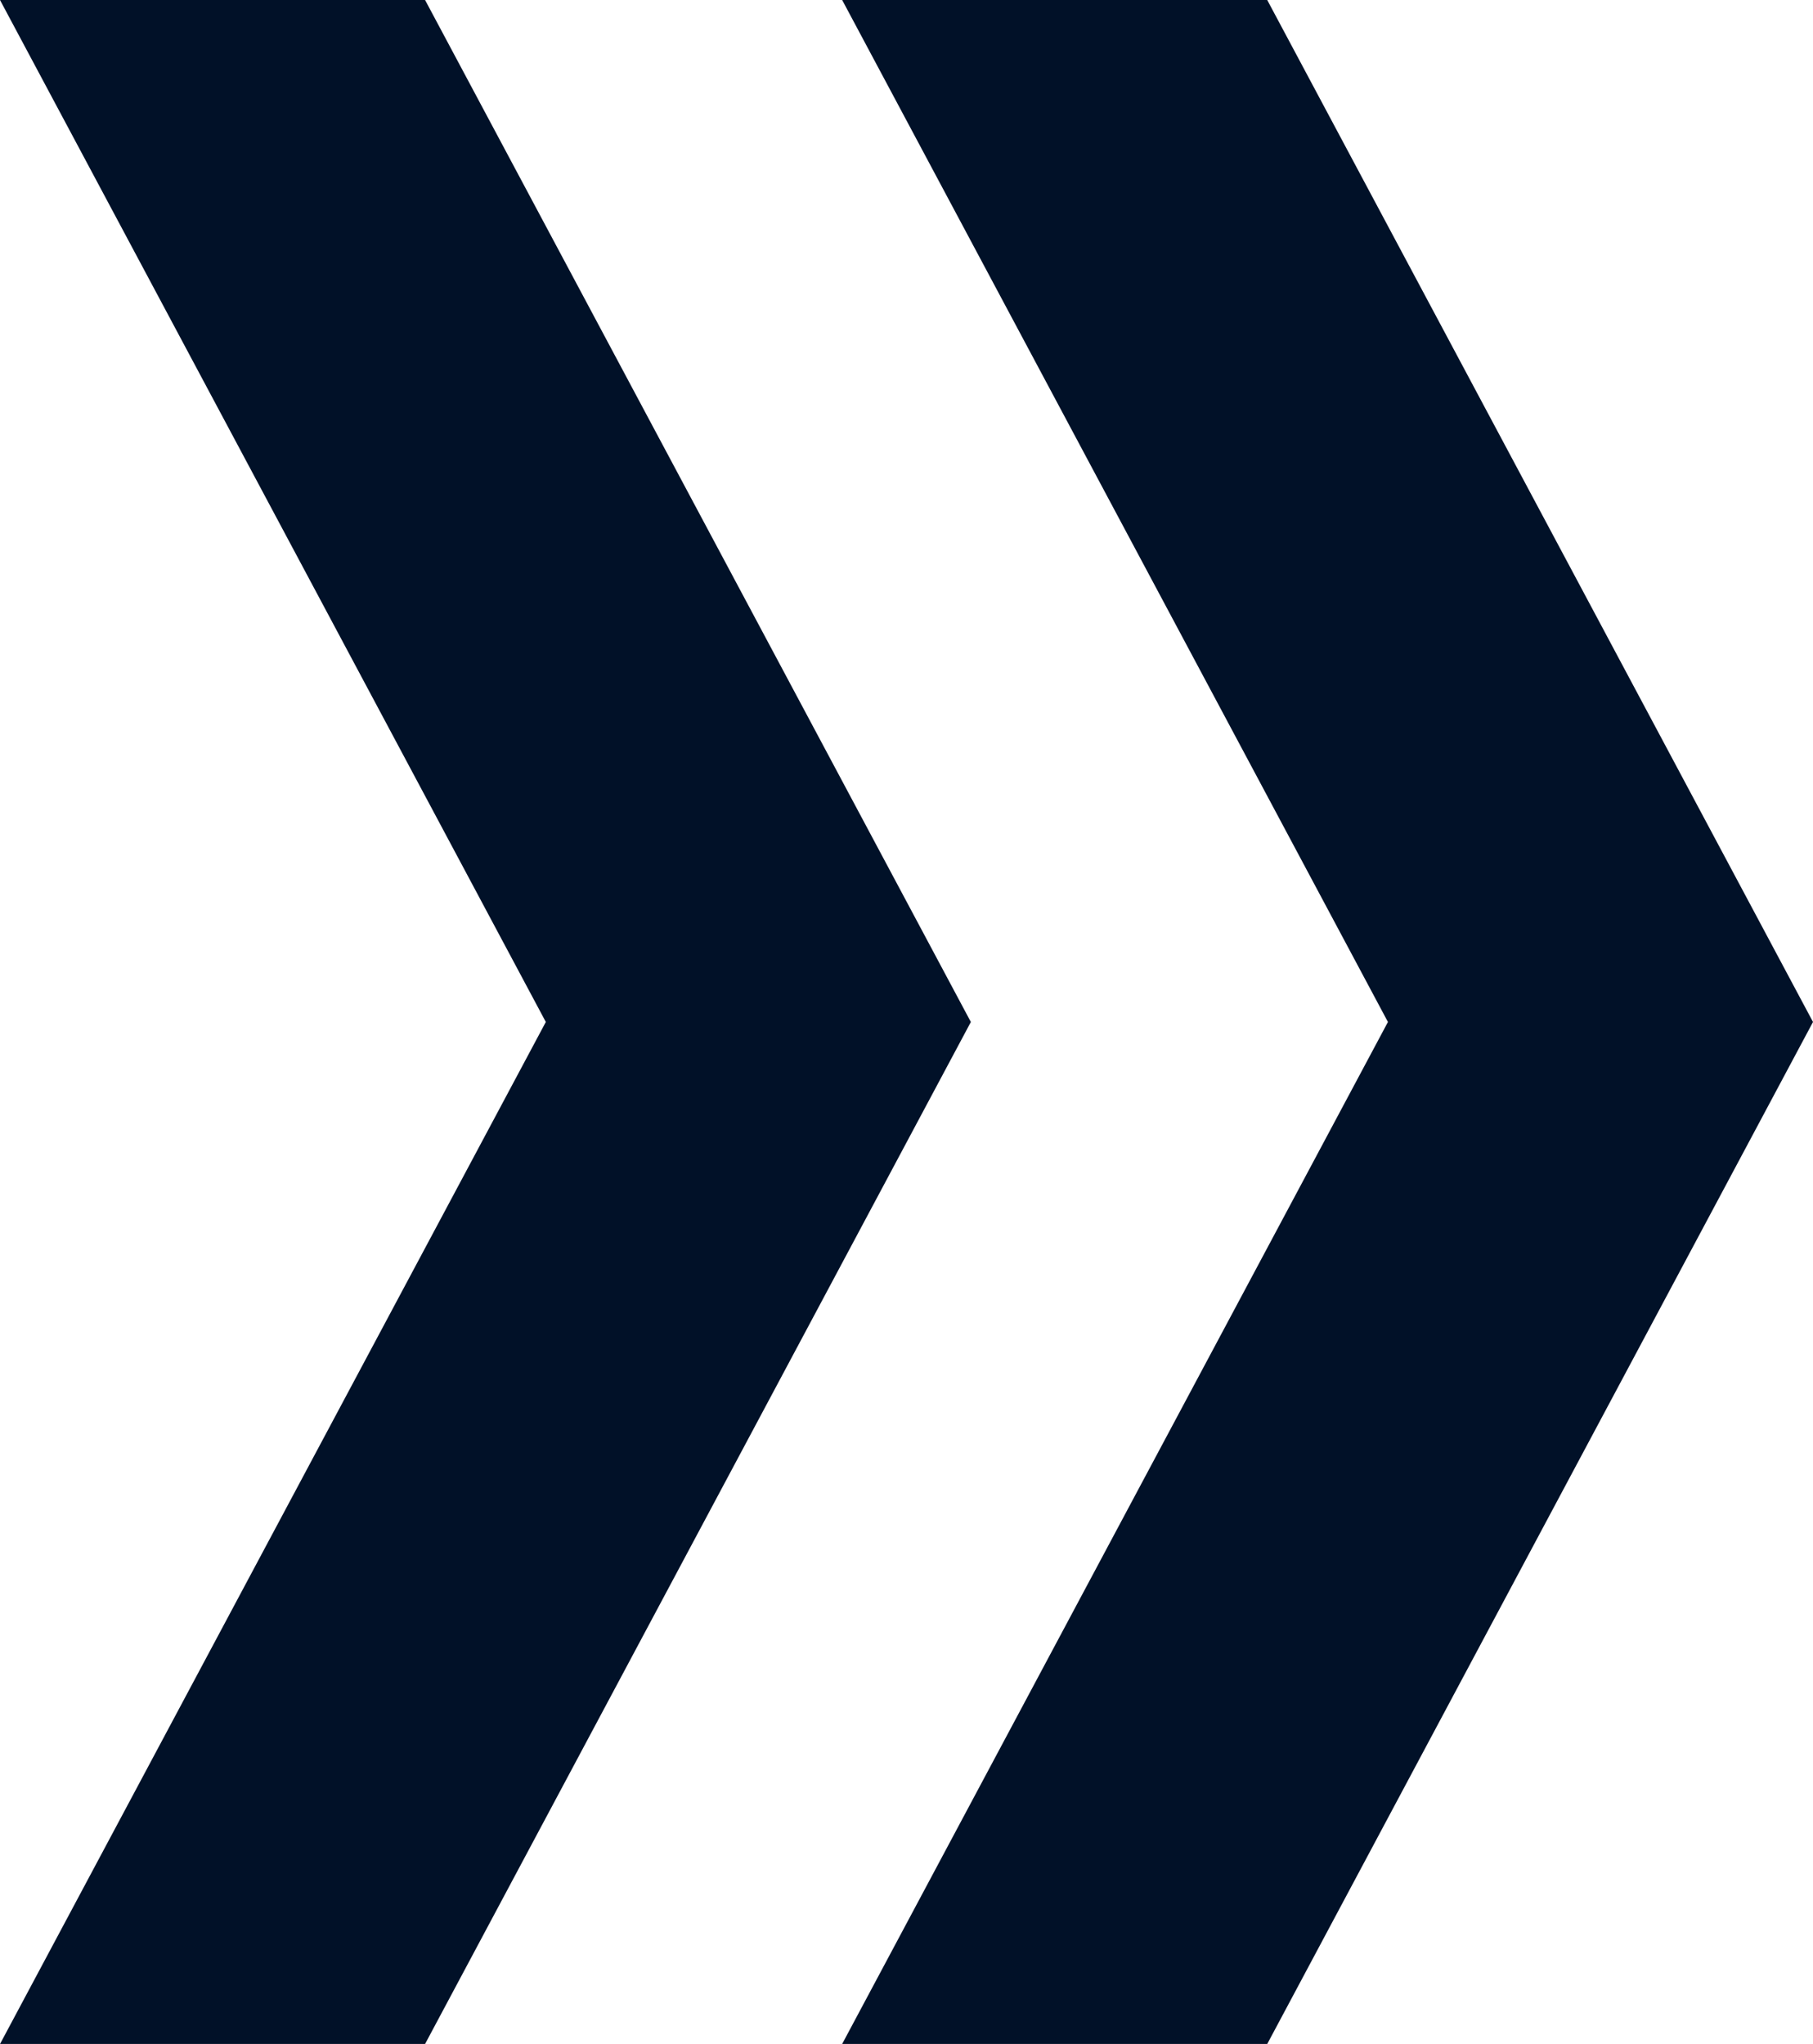 <svg xmlns="http://www.w3.org/2000/svg" width="129.041" height="145.452" viewBox="0 0 129.041 145.452">
  <g id="Group_139" data-name="Group 139" transform="translate(-800.351 -139.624)">
    <path id="Path_25" data-name="Path 25" d="M830.606,285.077l38.846-72.726-38.846-72.726H800.351L839.2,212.35l-38.846,72.726Z" fill="#011128"/>
    <path id="Path_26" data-name="Path 26" d="M925,212.35l-38.846-72.726H855.9l38.846,72.726L855.9,285.077h30.255Z" transform="translate(4.392)" fill="#011128"/>
  </g>
</svg>
